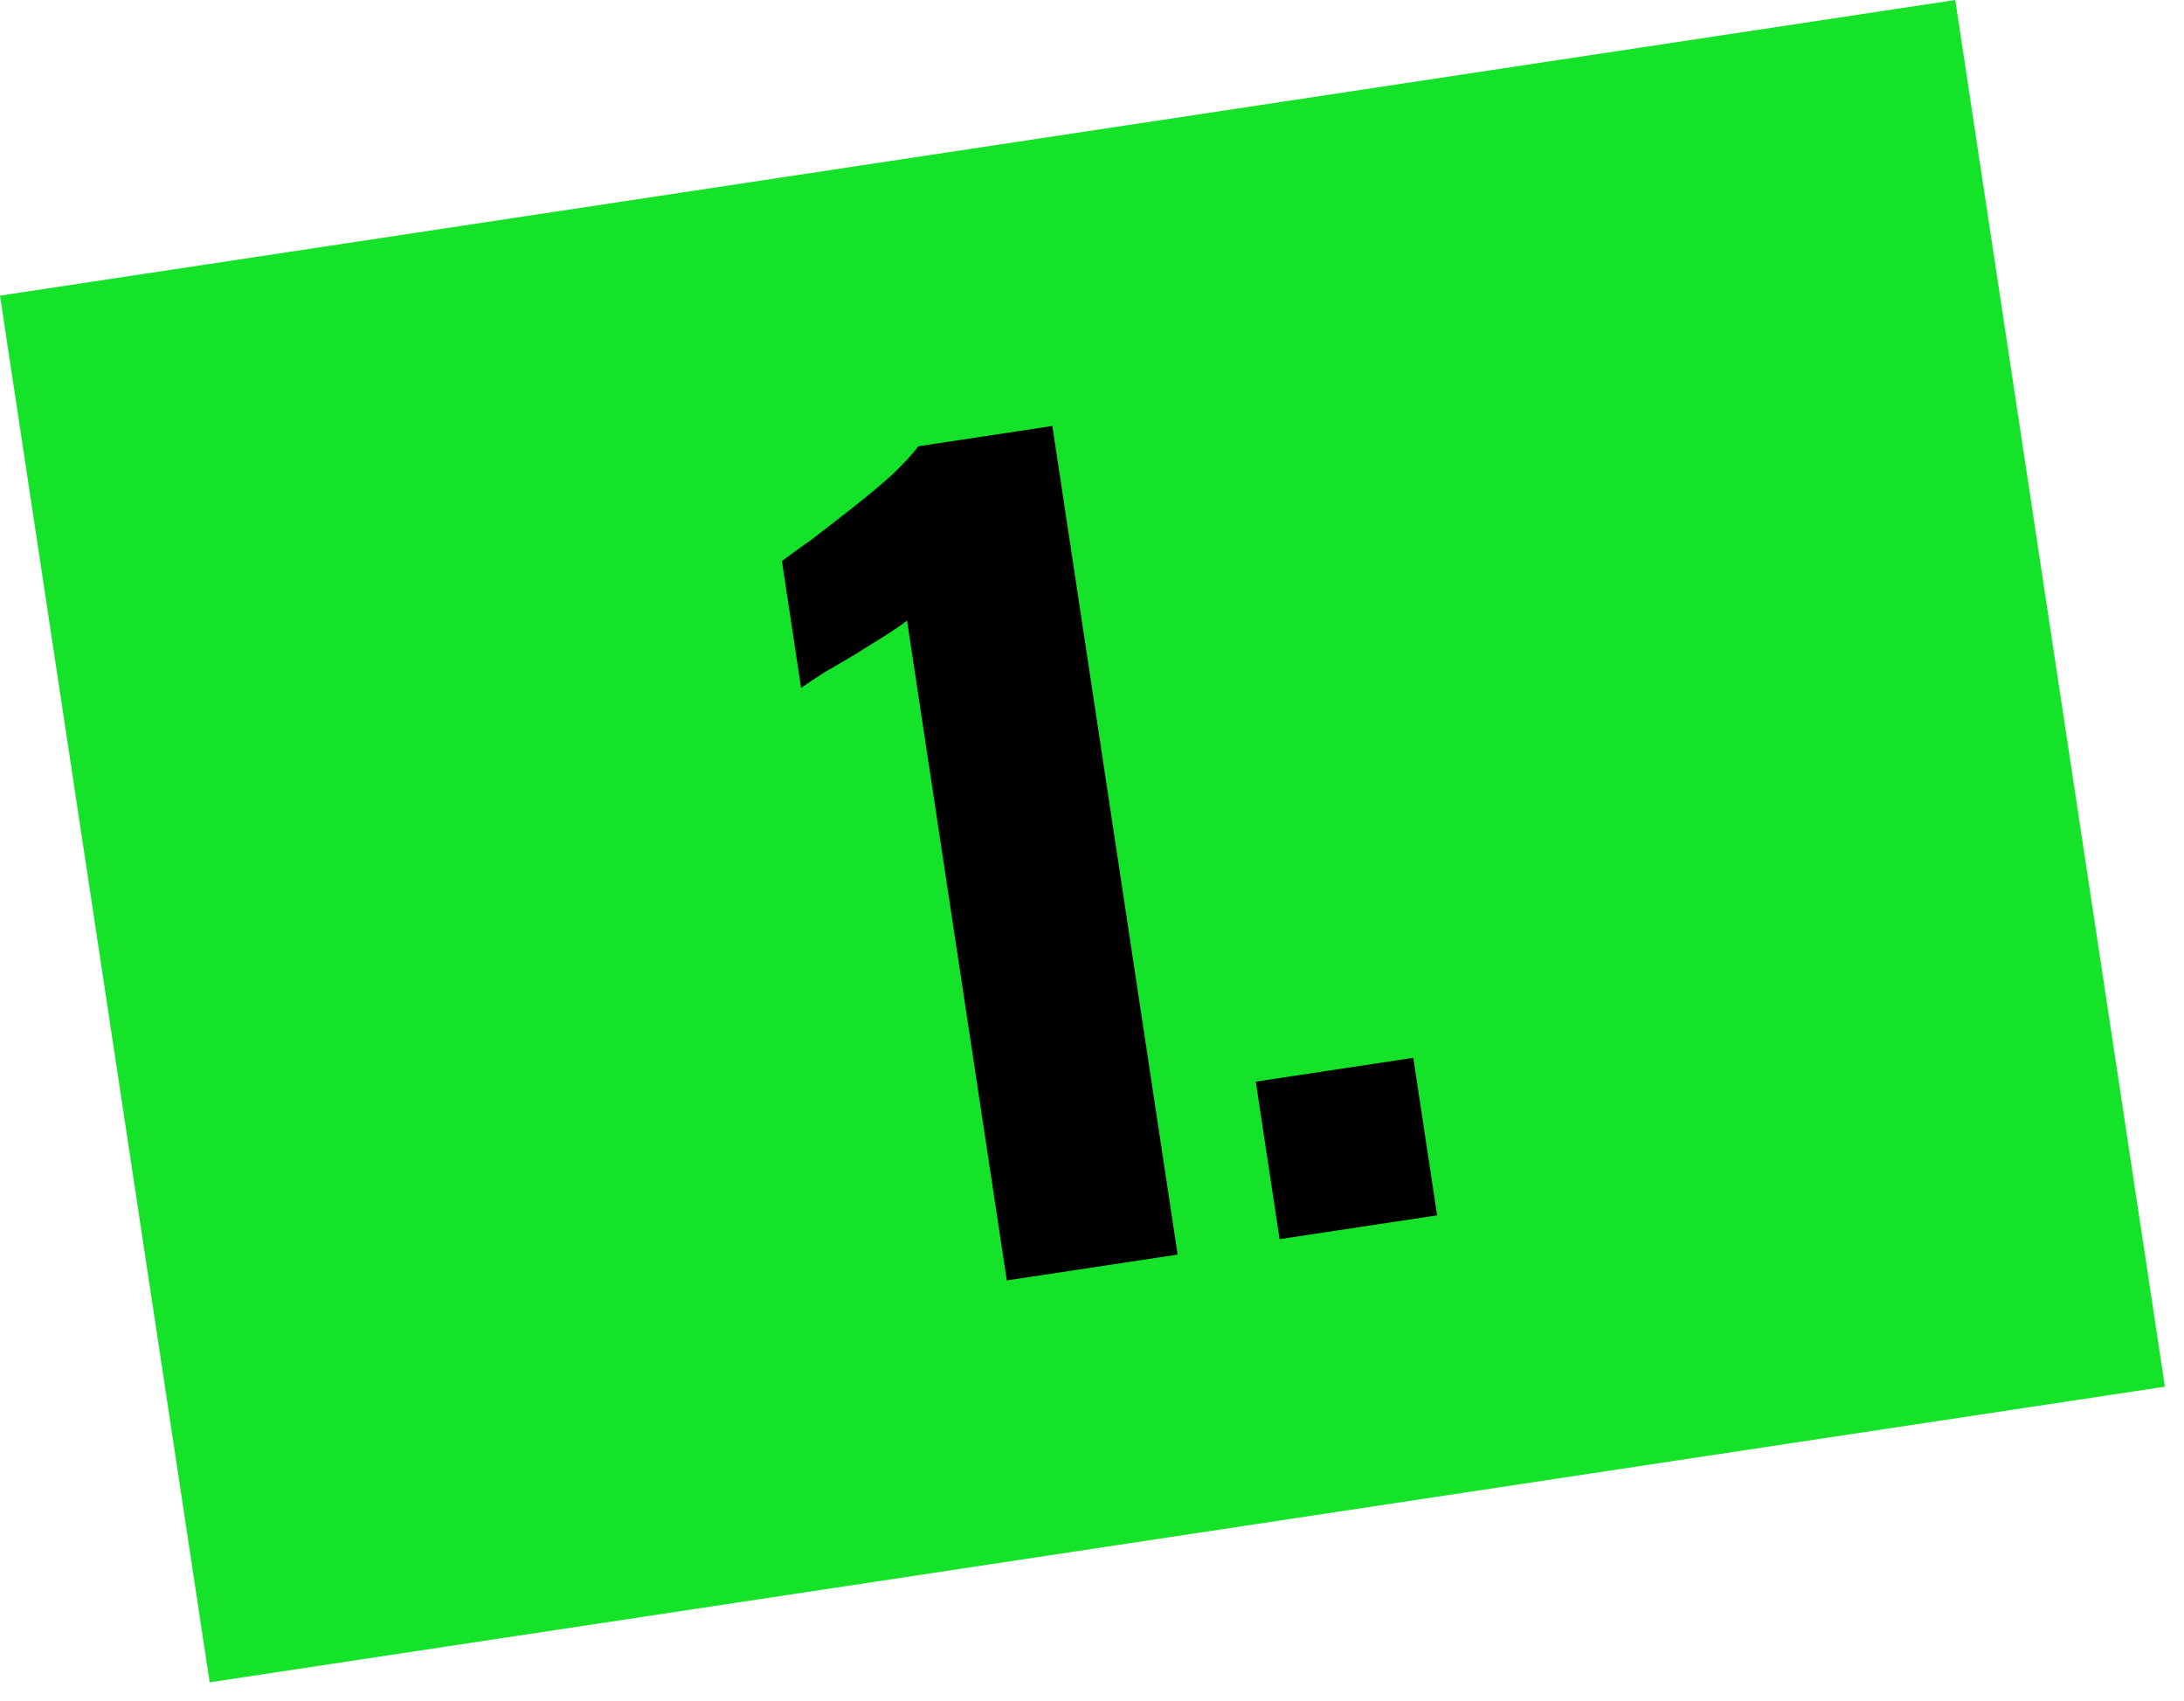 <?xml version="1.0" encoding="UTF-8"?> <svg xmlns="http://www.w3.org/2000/svg" width="95" height="74" viewBox="0 0 95 74" fill="none"> <rect y="12.859" width="86.017" height="61" transform="rotate(-8.598 0 12.859)" fill="#15E329"></rect> <path d="M43.794 55.692L39.455 26.993C39.156 27.221 38.812 27.455 38.424 27.695C38.035 27.936 37.62 28.196 37.176 28.476C36.758 28.721 36.34 28.966 35.922 29.211C35.534 29.452 35.175 29.688 34.846 29.92L34.012 24.403C34.311 24.176 34.735 23.869 35.284 23.483C35.828 23.067 36.411 22.614 37.035 22.125C37.659 21.637 38.239 21.154 38.774 20.679C39.304 20.174 39.695 19.751 39.947 19.41L45.776 18.528L51.225 54.569L43.794 55.692ZM55.66 53.898L54.624 47.046L61.476 46.01L62.512 52.862L55.66 53.898Z" fill="black"></path> </svg> 